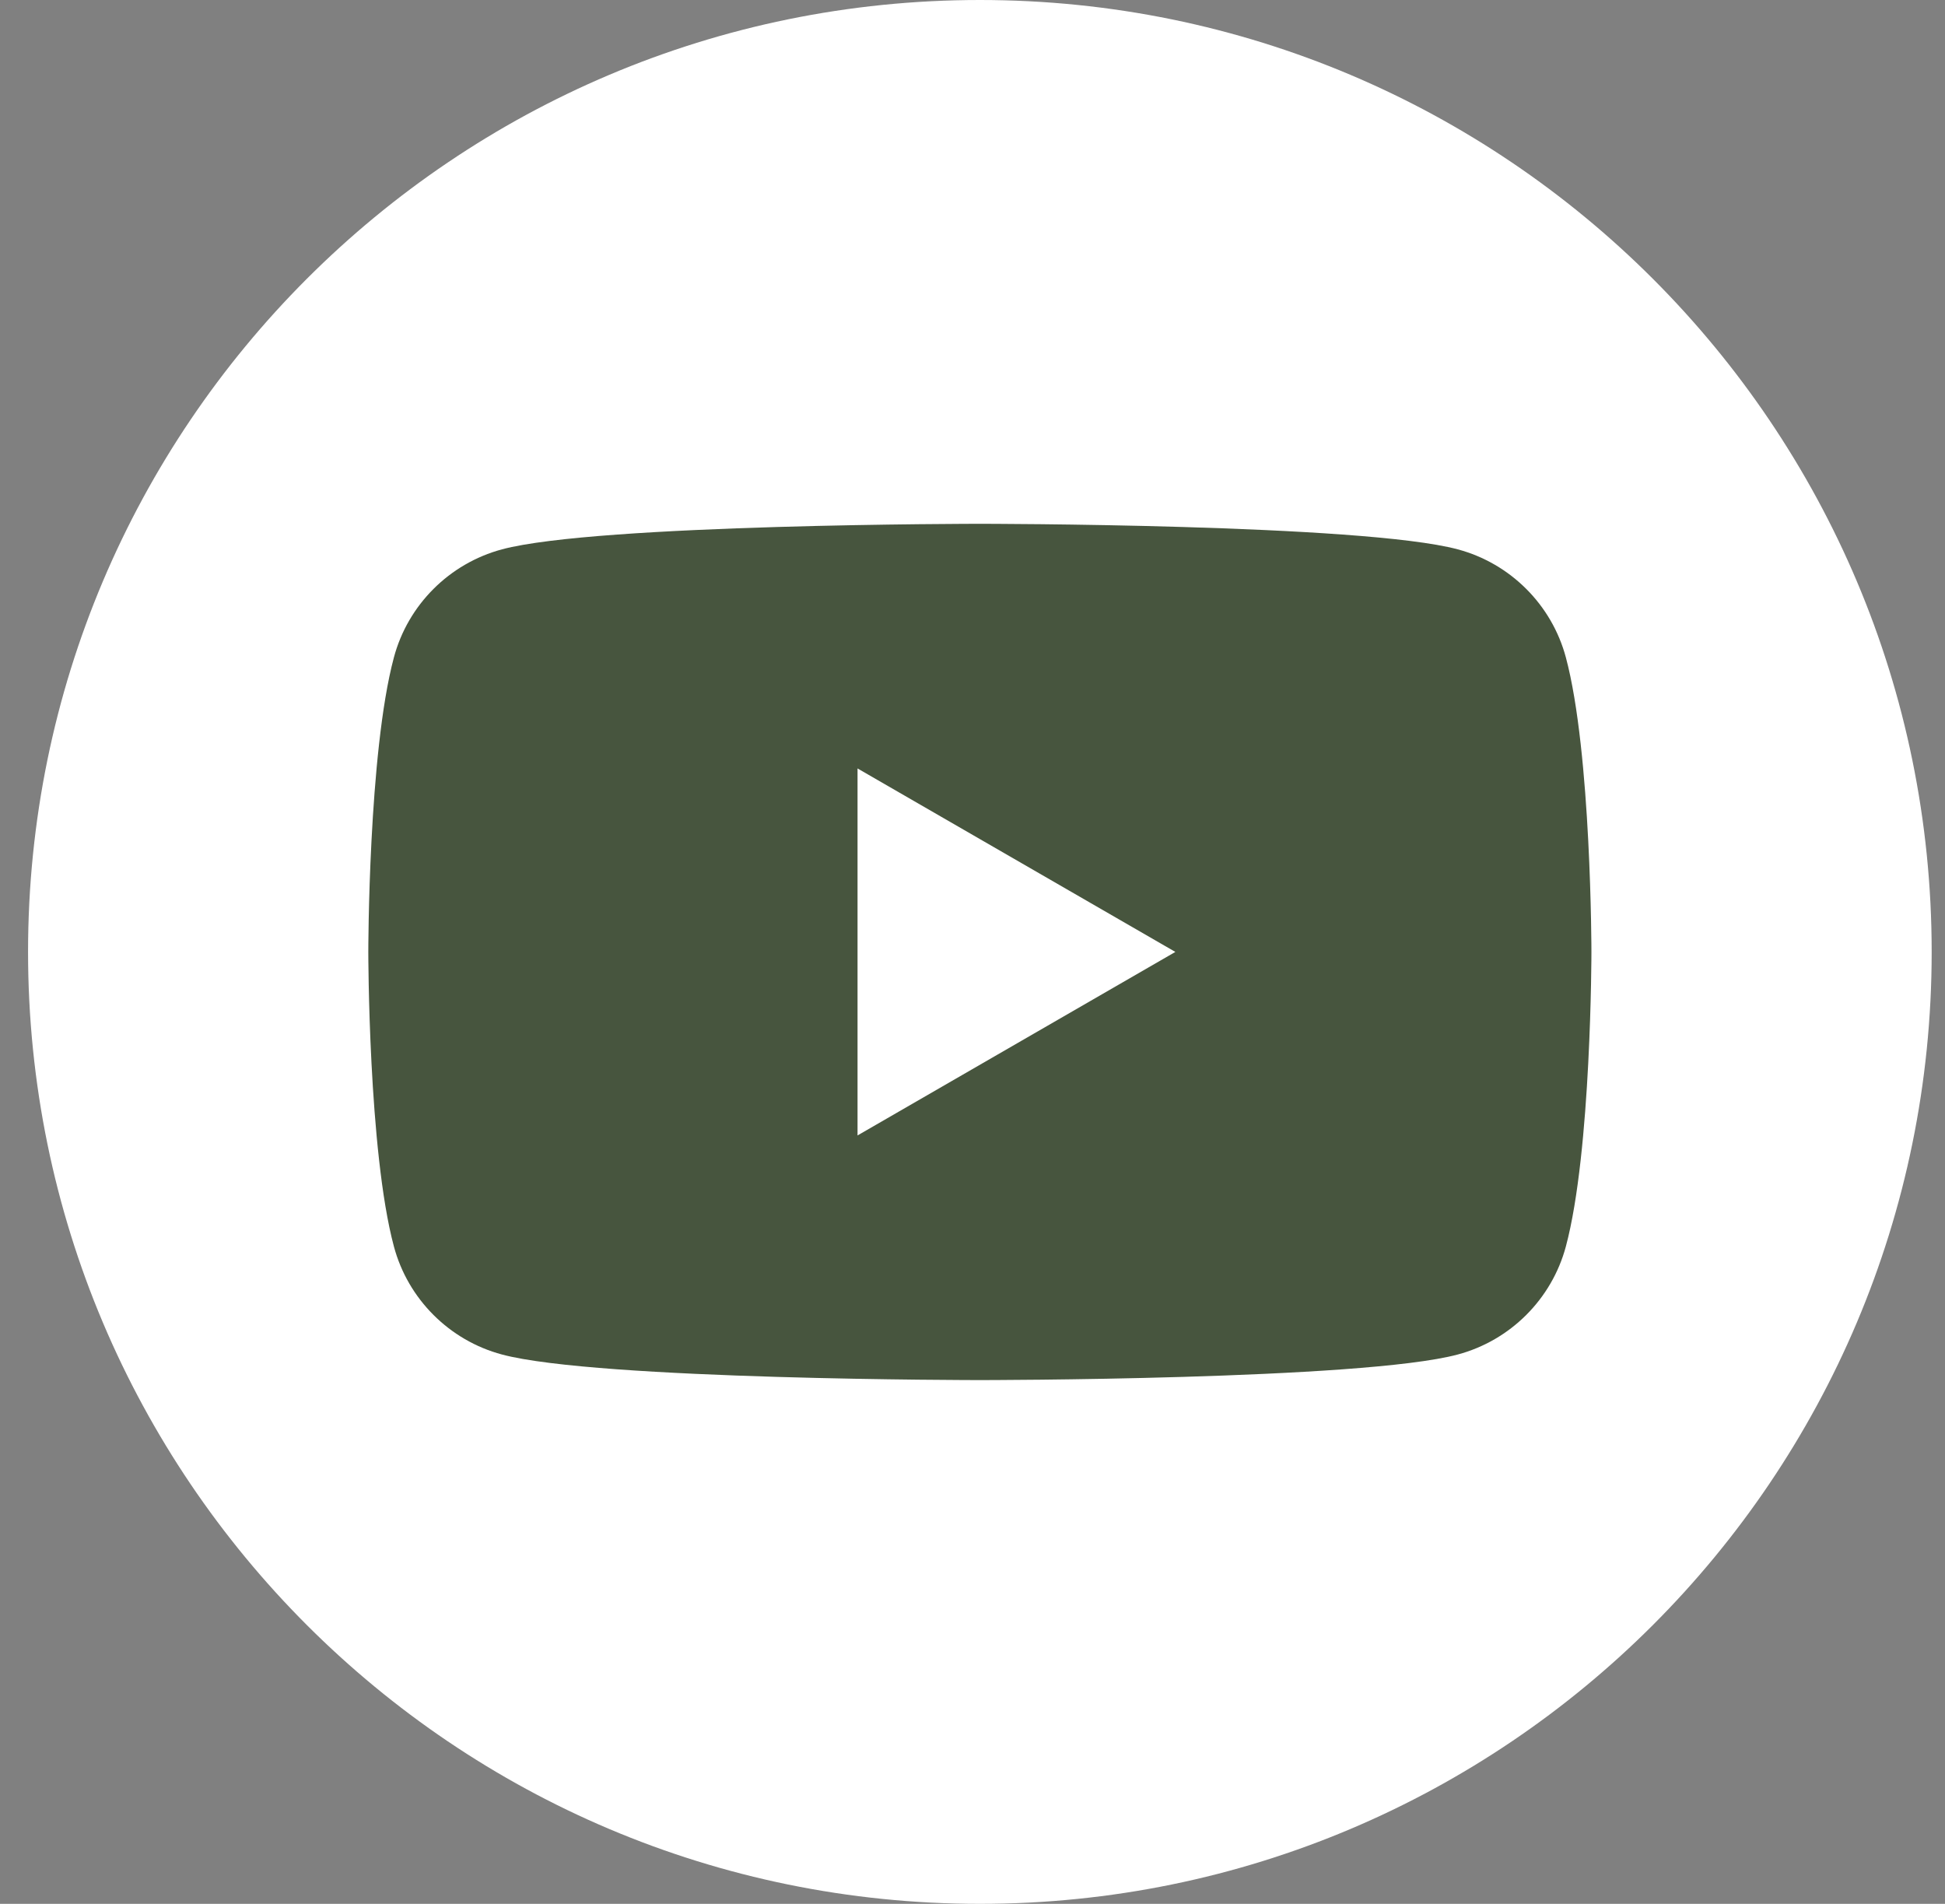 <?xml version="1.0" encoding="UTF-8"?> <svg xmlns="http://www.w3.org/2000/svg" width="47" height="46" viewBox="0 0 47 46" fill="none"><rect x="0" y="0" width="47" height="46" fill="#808080" stroke="none"/><g clip-path="url(#clip0_67_637)"><path d="M23.678 46C36.38 46 46.678 35.703 46.678 23C46.678 10.297 36.38 0 23.678 0C10.975 0 0.678 10.297 0.678 23C0.678 35.703 10.975 46 23.678 46Z" fill="white"></path><path d="M37.839 15.886C37.499 14.614 36.498 13.613 35.226 13.273C32.922 12.656 23.678 12.656 23.678 12.656C23.678 12.656 14.435 12.656 12.13 13.273C10.859 13.614 9.857 14.614 9.518 15.886C8.9 18.191 8.9 23 8.9 23C8.9 23 8.9 27.809 9.518 30.115C9.857 31.386 10.859 32.388 12.13 32.727C14.435 33.345 23.678 33.345 23.678 33.345C23.678 33.345 32.922 33.345 35.226 32.727C36.498 32.387 37.499 31.386 37.839 30.115C38.456 27.81 38.456 23 38.456 23C38.456 23 38.456 18.191 37.839 15.886ZM20.722 27.434V18.567L28.402 23L20.722 27.434Z" fill="#47553E"></path></g><defs><clipPath id="clip0_67_637"><rect width="46" height="46" fill="white" transform="translate(0.678)"></rect></clipPath></defs></svg> 